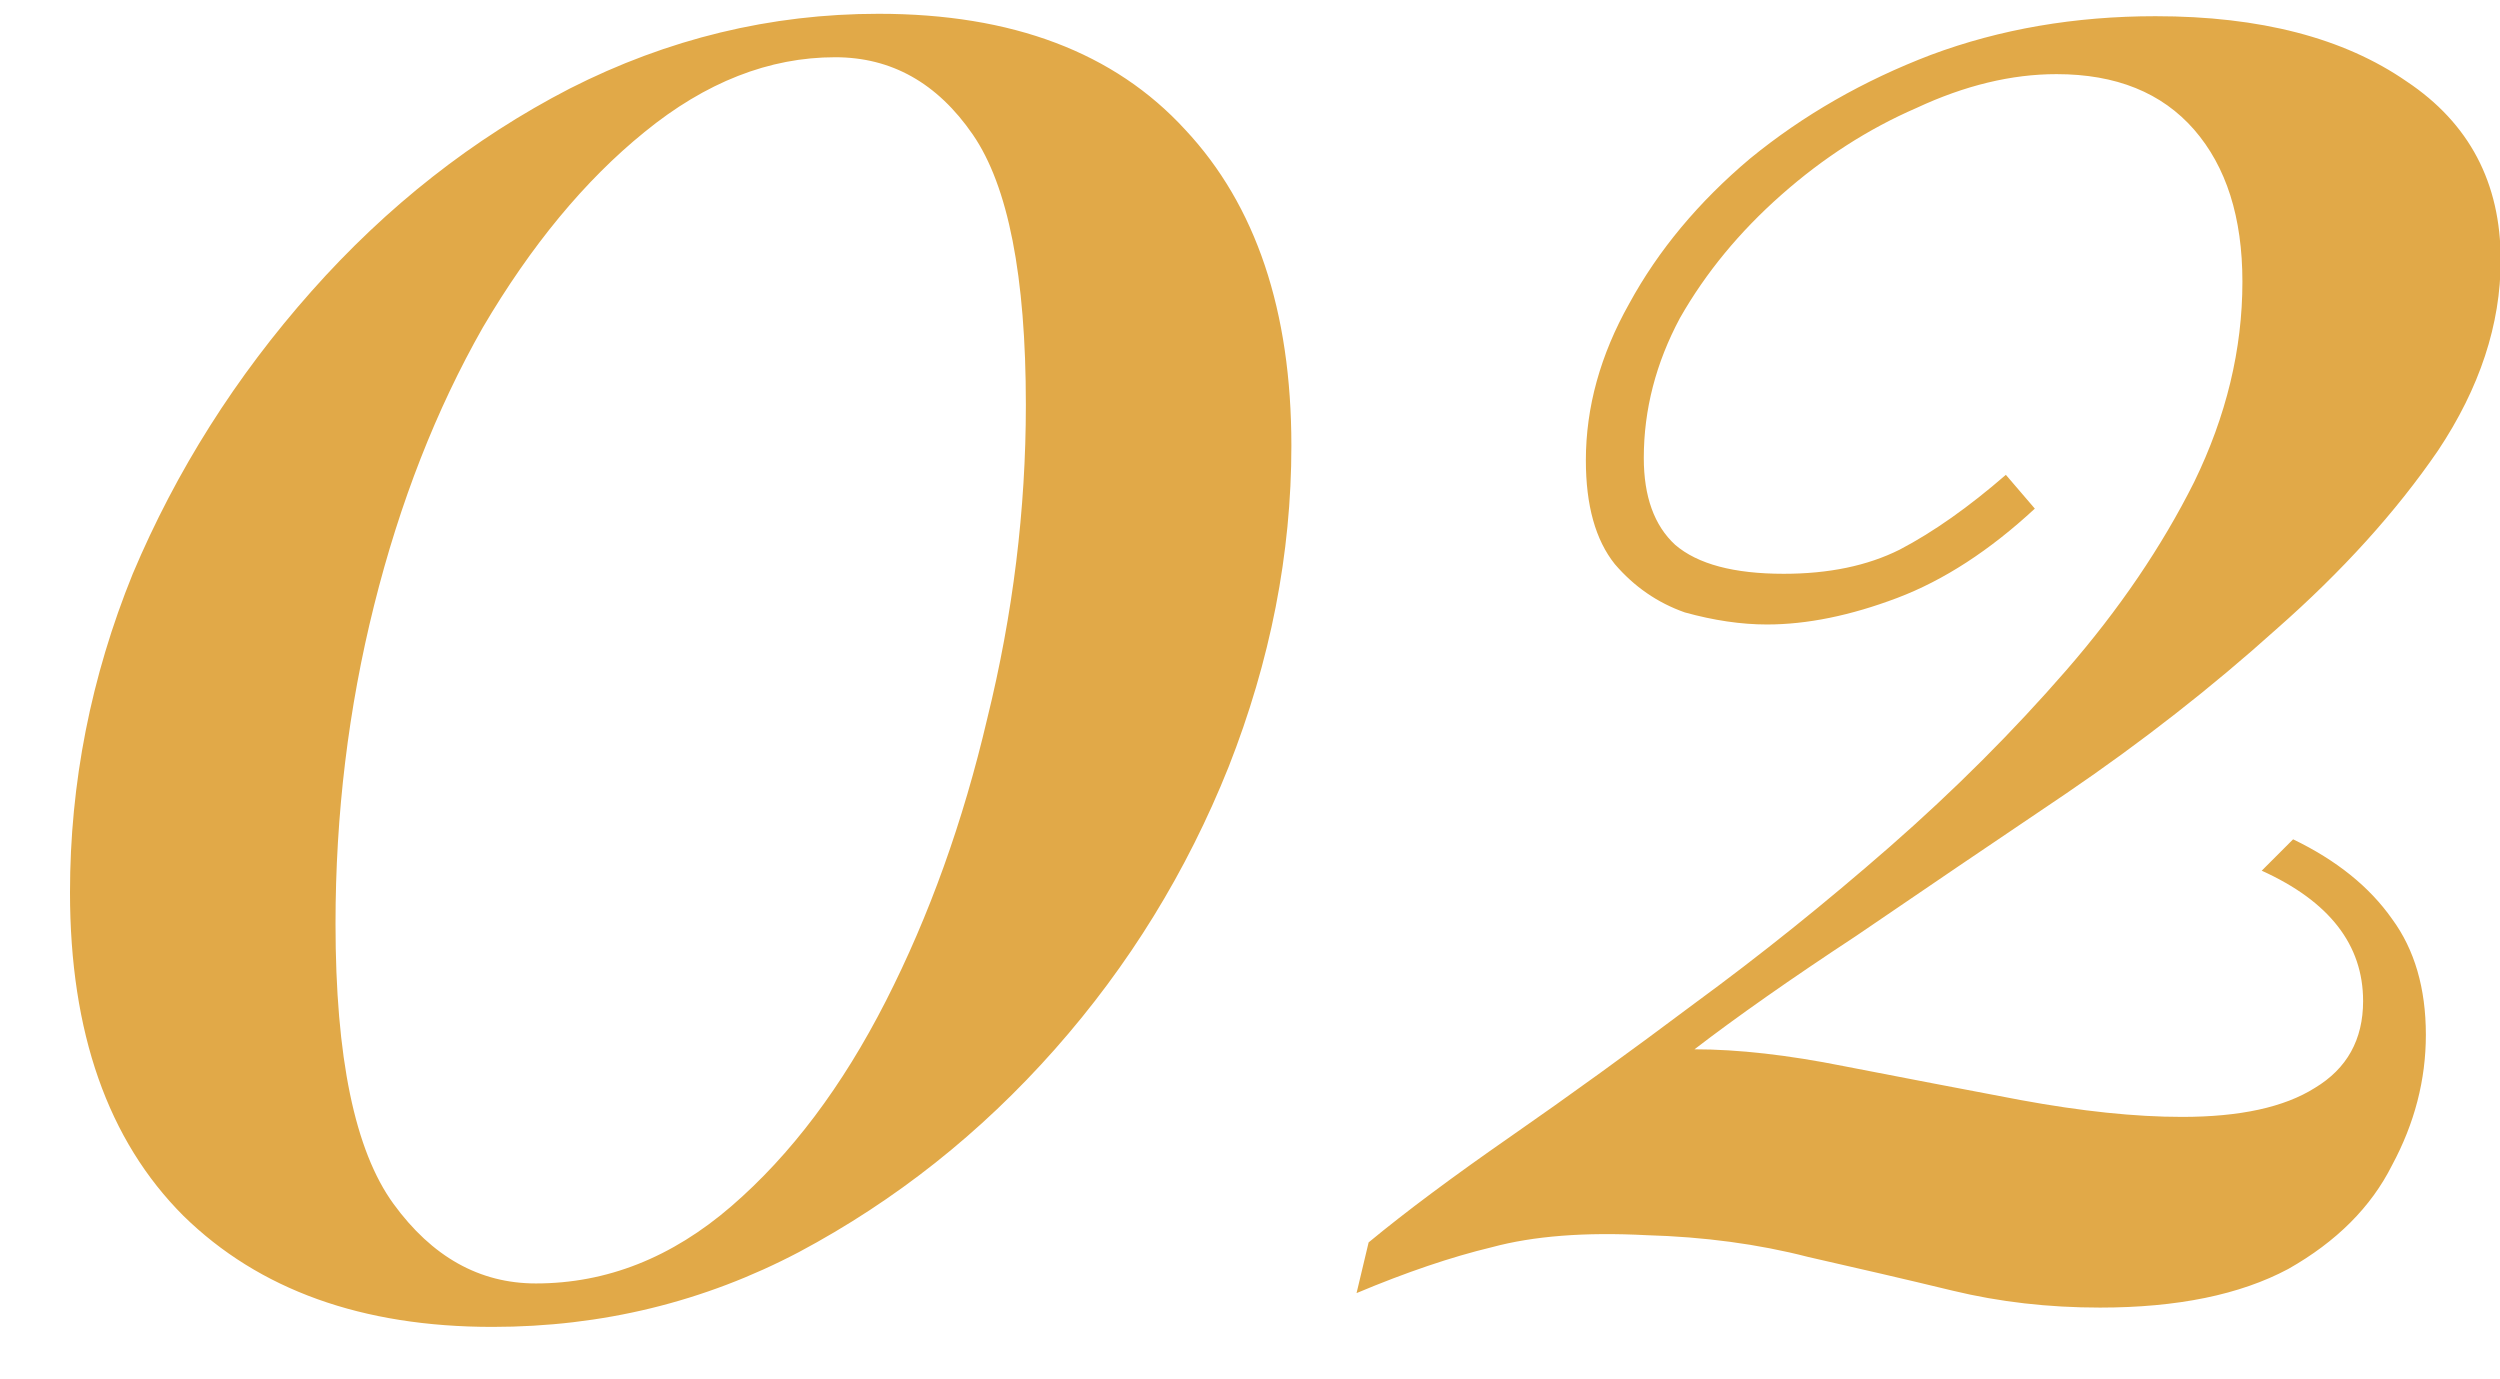 <?xml version="1.0" encoding="UTF-8"?> <svg xmlns="http://www.w3.org/2000/svg" width="29" height="16" viewBox="0 0 29 16" fill="none"><path d="M10.192 0.16C11.741 0.16 12.927 0.608 13.748 1.504C14.569 2.381 14.98 3.604 14.98 5.172C14.98 6.423 14.737 7.664 14.252 8.896C13.767 10.109 13.095 11.201 12.236 12.172C11.377 13.143 10.388 13.927 9.268 14.524C8.167 15.103 6.981 15.392 5.712 15.392C4.2 15.392 3.005 14.963 2.128 14.104C1.251 13.227 0.812 11.976 0.812 10.352C0.812 9.083 1.055 7.851 1.54 6.656C2.044 5.461 2.735 4.369 3.612 3.38C4.489 2.391 5.488 1.607 6.608 1.028C7.747 0.449 8.941 0.16 10.192 0.16ZM9.688 0.664C8.923 0.664 8.185 0.953 7.476 1.532C6.785 2.092 6.16 2.848 5.6 3.8C5.059 4.752 4.639 5.825 4.34 7.02C4.041 8.215 3.892 9.447 3.892 10.716C3.892 12.265 4.116 13.348 4.564 13.964C5.012 14.58 5.563 14.888 6.216 14.888C7.037 14.888 7.793 14.589 8.484 13.992C9.175 13.395 9.772 12.601 10.276 11.612C10.78 10.623 11.172 9.531 11.452 8.336C11.751 7.123 11.9 5.909 11.9 4.696C11.9 3.203 11.695 2.157 11.284 1.56C10.873 0.963 10.341 0.664 9.688 0.664ZM25.004 0.188C26.217 0.188 27.188 0.44 27.916 0.944C28.644 1.429 29.008 2.12 29.008 3.016C29.008 3.763 28.765 4.5 28.28 5.228C27.794 5.937 27.169 6.628 26.404 7.3C25.657 7.972 24.845 8.607 23.968 9.204C23.109 9.783 22.297 10.333 21.532 10.856C20.766 11.36 20.141 11.799 19.656 12.172C20.16 12.172 20.738 12.237 21.392 12.368C22.064 12.499 22.745 12.629 23.436 12.76C24.145 12.891 24.77 12.956 25.312 12.956C25.984 12.956 26.497 12.844 26.852 12.62C27.225 12.396 27.412 12.06 27.412 11.612C27.412 10.959 27.02 10.455 26.236 10.1L26.6 9.736C27.104 9.979 27.486 10.287 27.748 10.66C28.009 11.015 28.14 11.463 28.14 12.004C28.14 12.527 28.009 13.031 27.748 13.516C27.505 14.001 27.104 14.403 26.544 14.72C25.984 15.019 25.256 15.168 24.36 15.168C23.762 15.168 23.193 15.103 22.652 14.972C22.11 14.841 21.55 14.711 20.972 14.58C20.393 14.431 19.768 14.347 19.096 14.328C18.386 14.291 17.789 14.337 17.304 14.468C16.837 14.58 16.314 14.757 15.736 15L15.876 14.412C16.305 14.057 16.856 13.647 17.528 13.18C18.2 12.713 18.909 12.2 19.656 11.64C20.421 11.08 21.177 10.473 21.924 9.82C22.67 9.167 23.352 8.485 23.968 7.776C24.584 7.067 25.078 6.339 25.452 5.592C25.825 4.827 26.012 4.052 26.012 3.268C26.012 2.521 25.825 1.933 25.452 1.504C25.078 1.075 24.546 0.86 23.856 0.86C23.333 0.86 22.792 0.991 22.232 1.252C21.672 1.495 21.149 1.831 20.664 2.26C20.178 2.689 19.786 3.165 19.488 3.688C19.208 4.211 19.068 4.752 19.068 5.312C19.068 5.76 19.189 6.096 19.432 6.32C19.693 6.544 20.113 6.656 20.692 6.656C21.214 6.656 21.662 6.563 22.036 6.376C22.428 6.171 22.838 5.881 23.268 5.508L23.604 5.9C23.081 6.385 22.549 6.731 22.008 6.936C21.466 7.141 20.962 7.244 20.496 7.244C20.197 7.244 19.88 7.197 19.544 7.104C19.226 6.992 18.956 6.805 18.732 6.544C18.508 6.264 18.396 5.863 18.396 5.34C18.396 4.724 18.564 4.117 18.9 3.52C19.236 2.904 19.702 2.344 20.3 1.84C20.916 1.336 21.616 0.935 22.4 0.636C23.202 0.337 24.07 0.188 25.004 0.188Z" fill="#E1A948"></path></svg> 